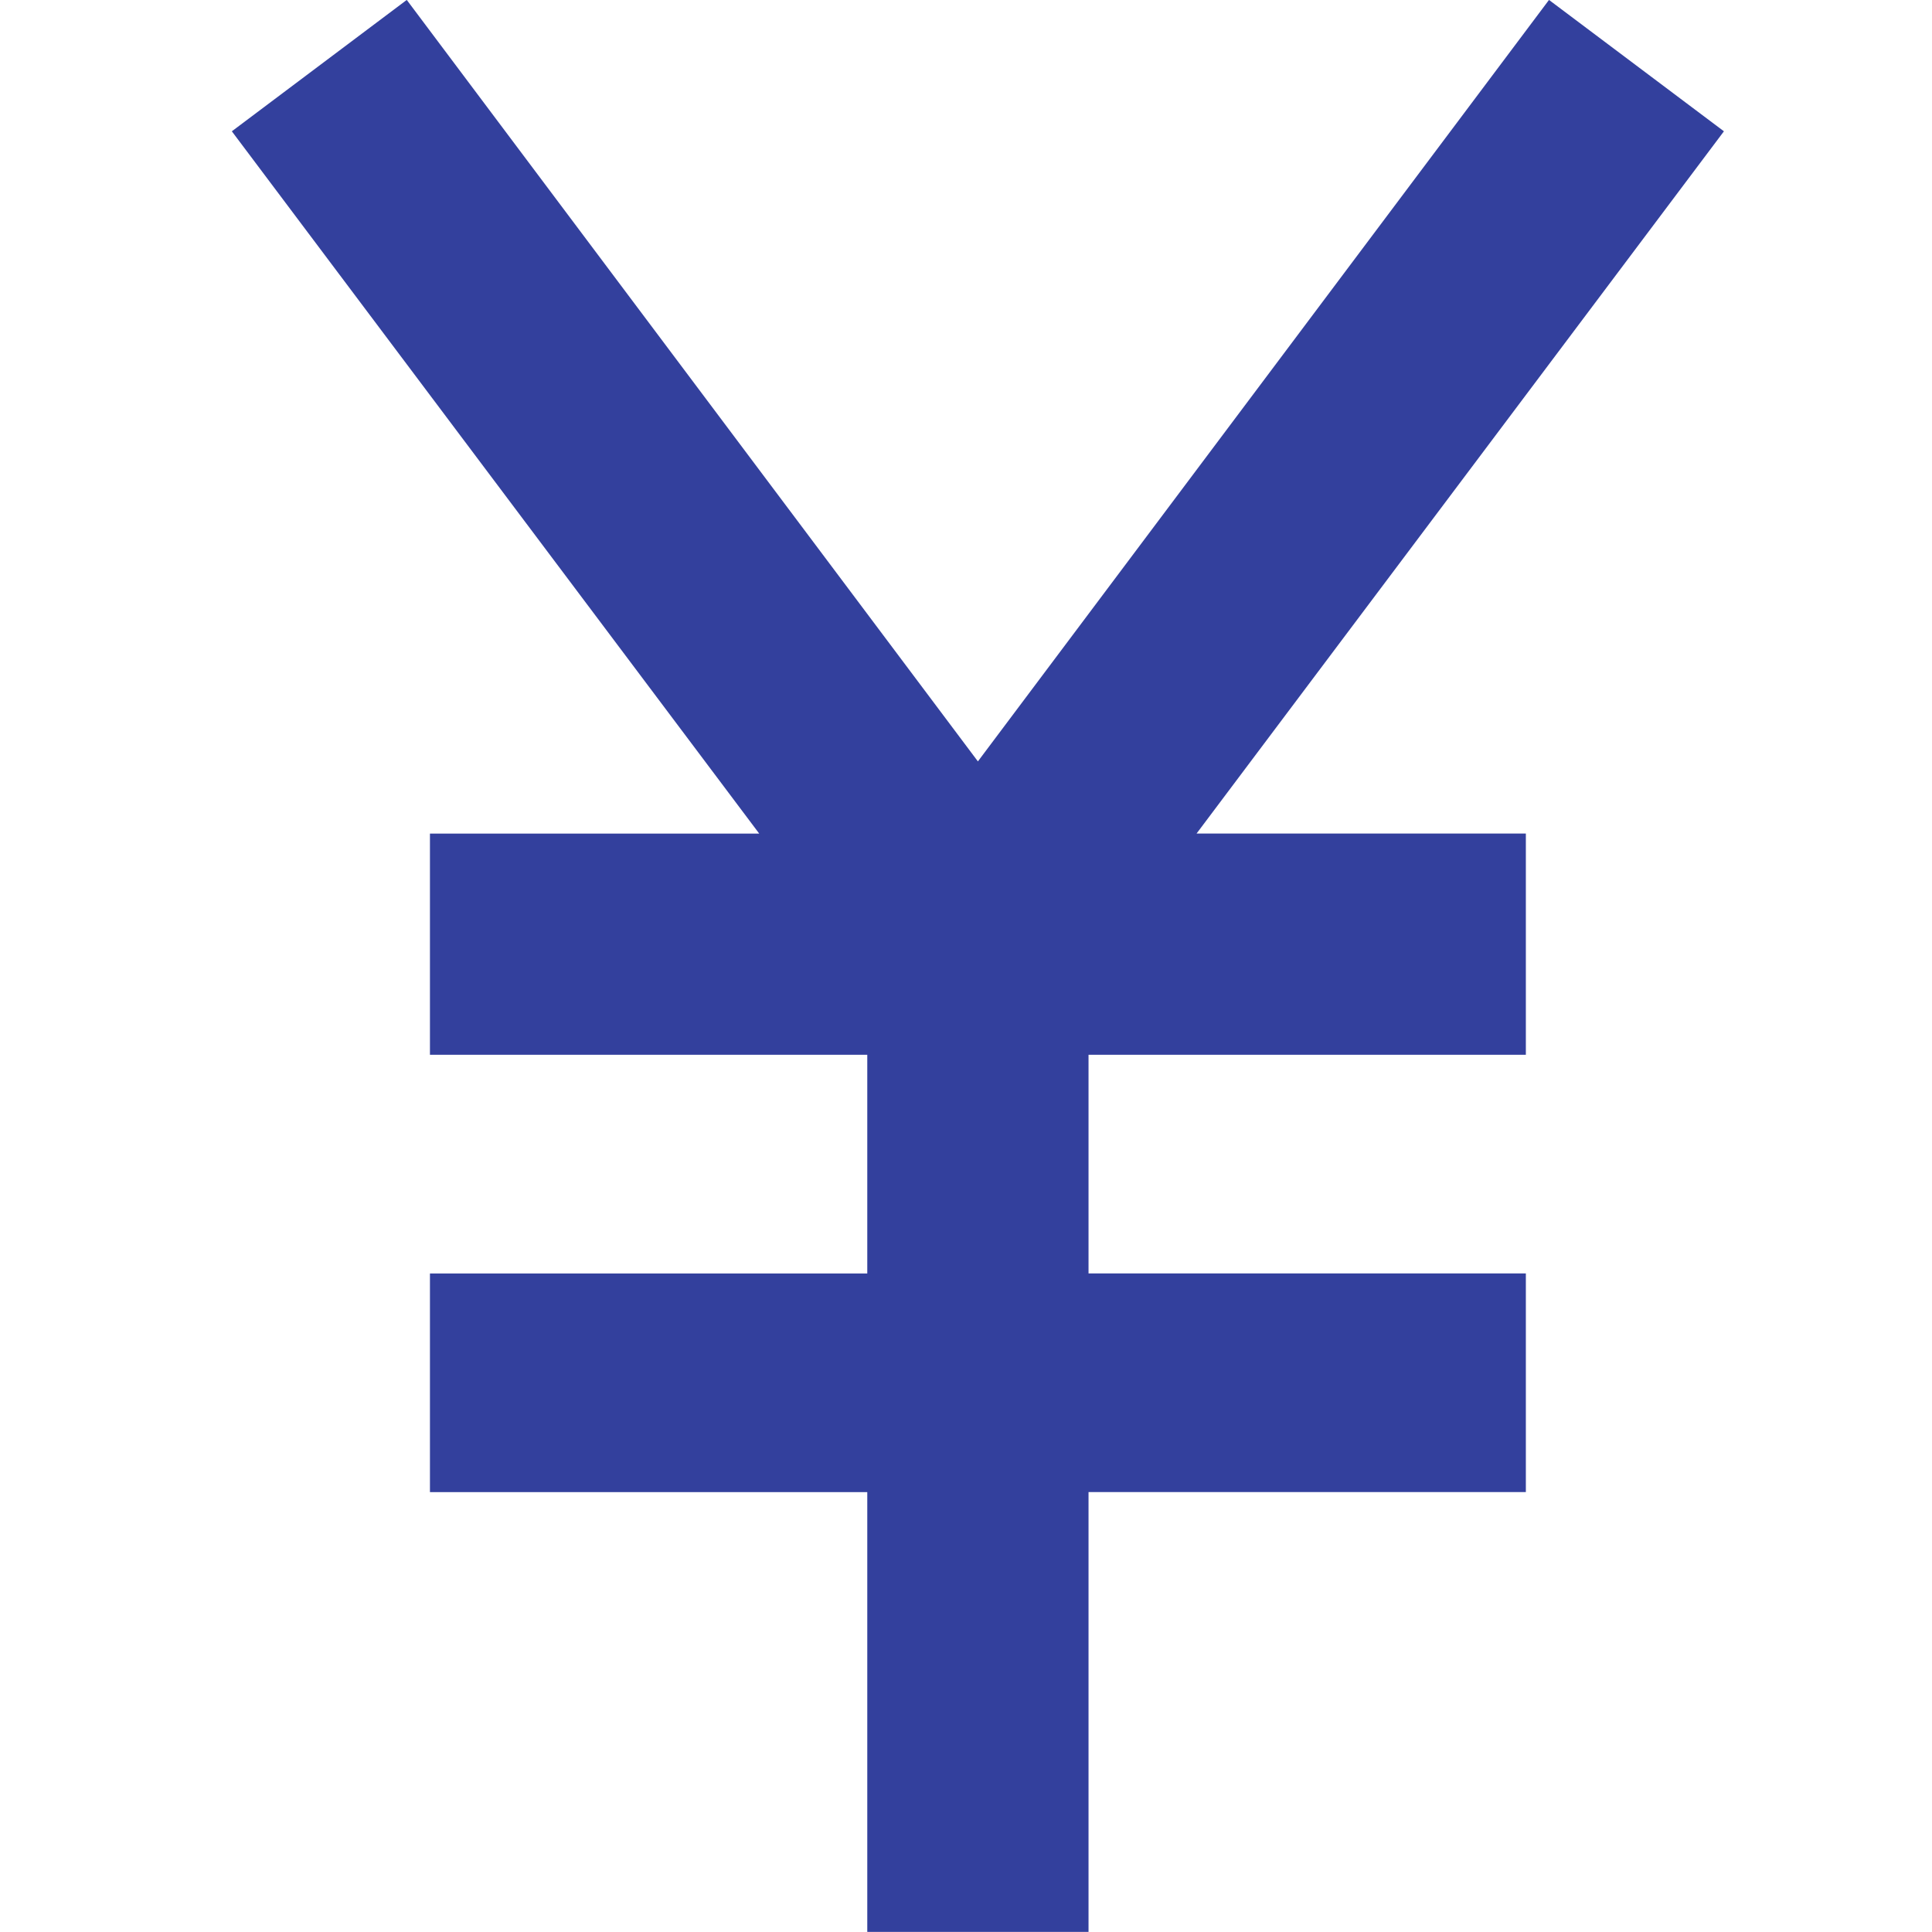<svg xmlns="http://www.w3.org/2000/svg" width="50" height="50" viewBox="0 0 50 50">
  <g id="yen_icon" transform="translate(-235 -955)">
    <path id="パス_114" data-name="パス 114" d="M280.229,955.5l-14.78,19.707L250.668,955.5l-4.527,3.4,13.649,18.176h-8.522V982.8h11.318v5.659H251.268v5.659h11.318V1005.5h5.726V994.117H279.63v-5.659H268.312V982.8H279.63v-5.726h-8.522L284.756,958.9Z" transform="translate(-5.141 -0.502)" fill="#33409d"/>
    <rect id="長方形_44" data-name="長方形 44" width="50" height="50" transform="translate(235 955)" fill="none"/>
  </g>
</svg>
